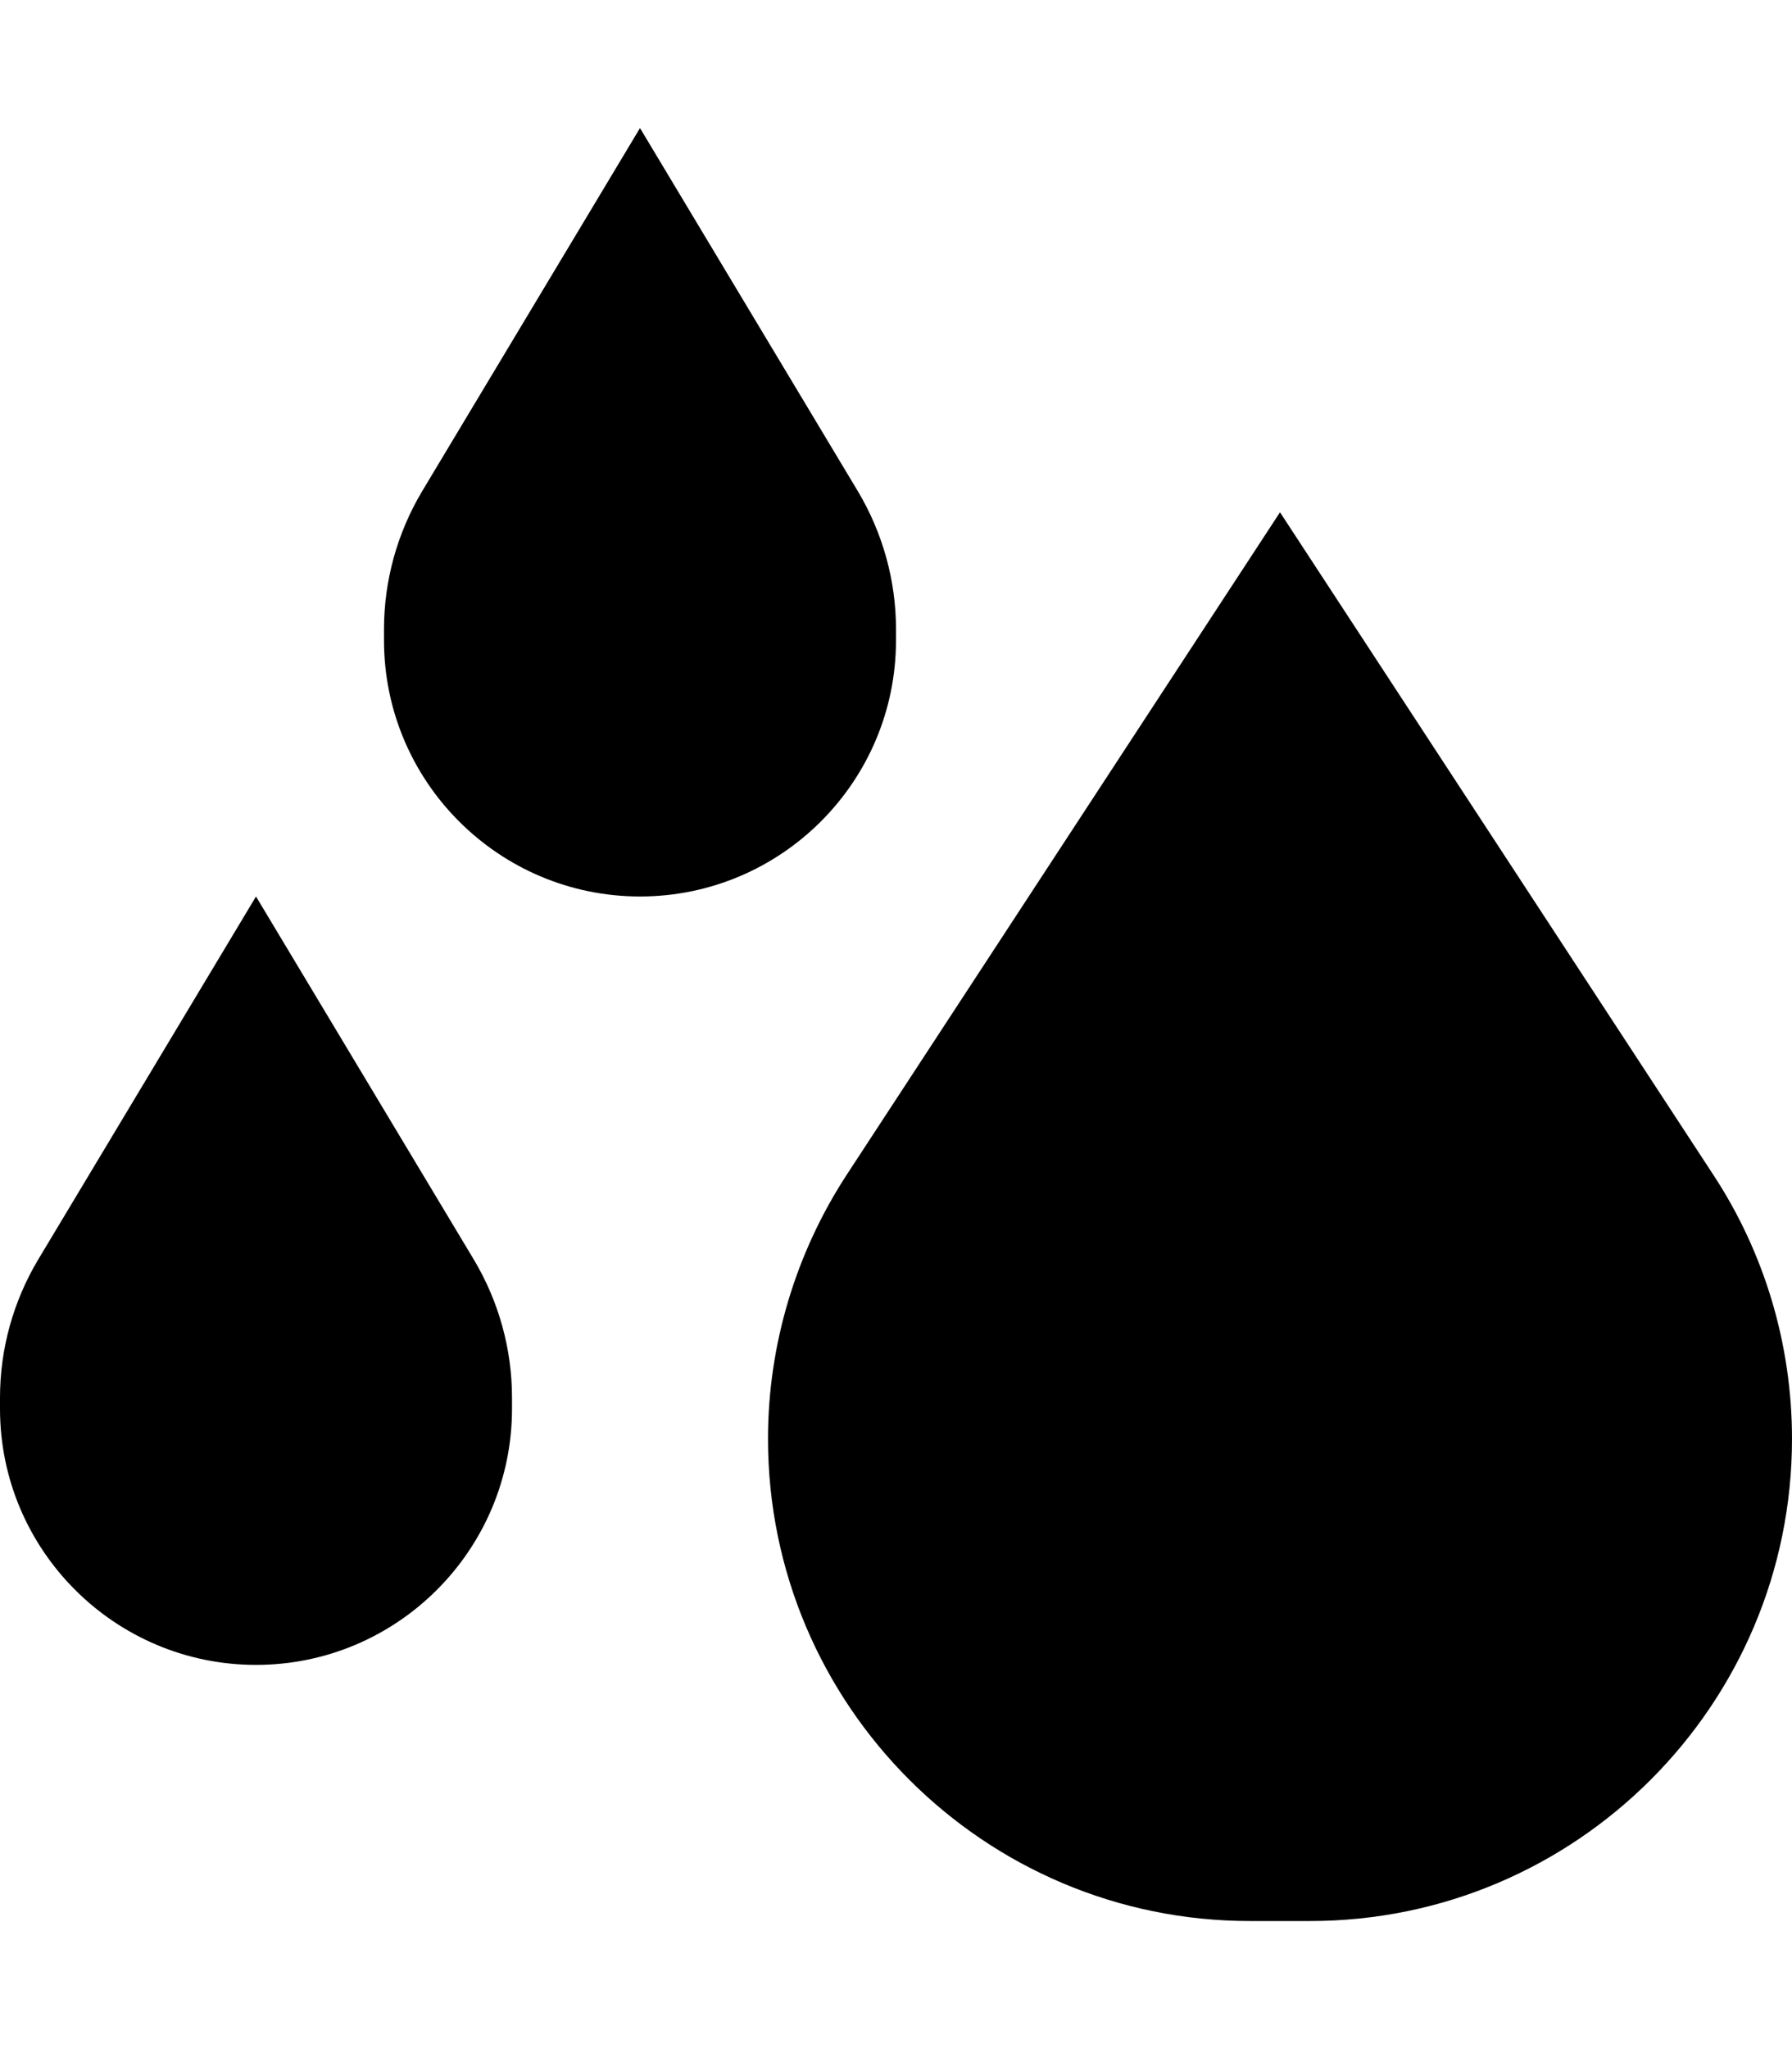 <svg xmlns="http://www.w3.org/2000/svg" viewBox="0 0 448 512"><!--! Font Awesome Pro 6.6.0 by @fontawesome - https://fontawesome.com License - https://fontawesome.com/license (Commercial License) Copyright 2024 Fonticons, Inc. --><path d="M105.5 122.8c-6.2 10.4-9.5 22.3-9.5 34.4l0 2.8c0 35.3 28.7 64 64 64s64-28.7 64-64l0-2.8c0-12.1-3.3-24-9.5-34.4L160 32l-54.5 90.8zm-96 192C3.3 325.2 0 337.1 0 349.2L0 352c0 35.3 28.7 64 64 64s64-28.7 64-64l0-2.8c0-12.1-3.3-24-9.5-34.4L64 224 9.5 314.8zM320 128L211.7 293.5c-12.8 19.6-19.7 42.6-19.7 66C192 426 246 480 312.5 480l15 0C394 480 448 426 448 359.5c0-23.4-6.8-46.4-19.7-66L320 128z"/></svg>